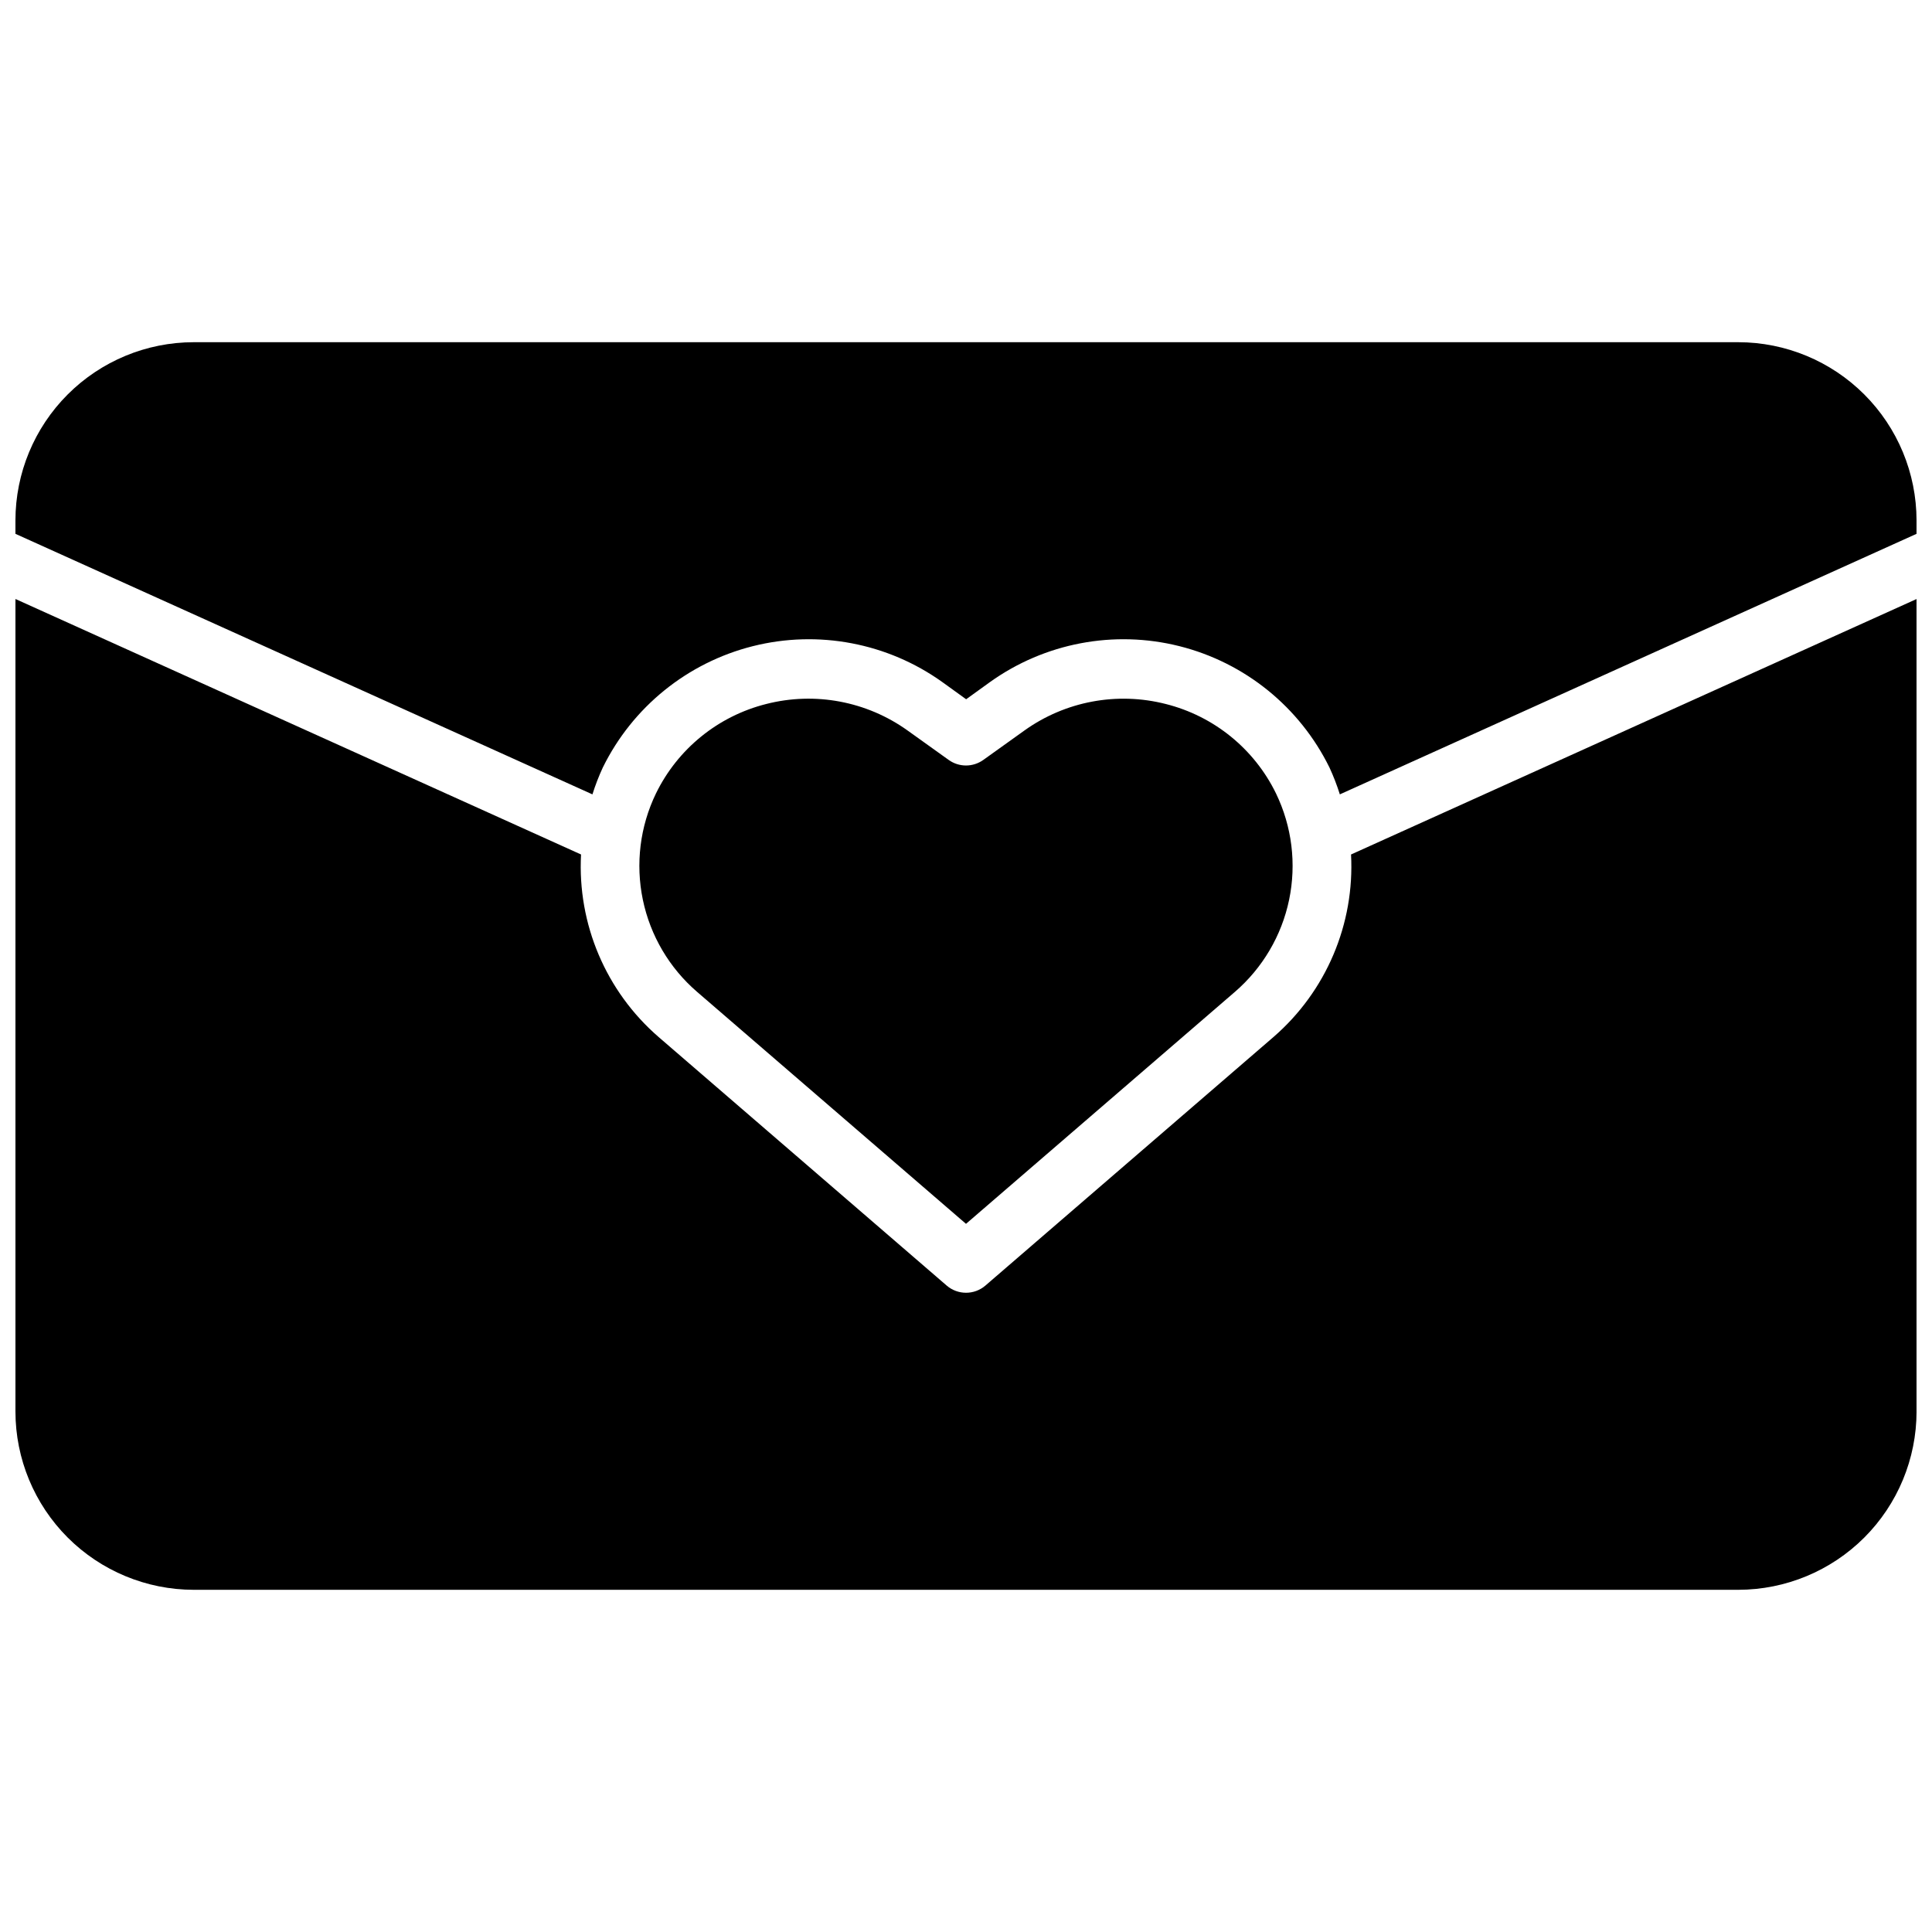 <?xml version="1.0" encoding="UTF-8"?>
<!-- Uploaded to: SVG Repo, www.svgrepo.com, Generator: SVG Repo Mixer Tools -->
<svg width="800px" height="800px" version="1.1" viewBox="144 144 512 512" xmlns="http://www.w3.org/2000/svg">
 <defs>
  <clipPath id="a">
   <path d="m148.09 234h503.81v332h-503.81z"/>
  </clipPath>
 </defs>
 <g clip-path="url(#a)">
  <path d="m148.09 285.47v-3.551c0.012-12.523 4.992-24.527 13.848-33.383 8.855-8.855 20.863-13.836 33.383-13.848h409.35c12.523 0.012 24.527 4.992 33.383 13.848 8.855 8.855 13.836 20.859 13.848 33.383v3.551l-152.83 69.047c-0.762-2.434-1.684-4.812-2.754-7.125-7.887-16.035-22.422-27.793-39.754-32.152-17.328-4.356-35.699-0.871-50.23 9.527l-6.297 4.543-6.297-4.543c-14.535-10.398-32.902-13.883-50.234-9.527-17.328 4.359-31.867 16.117-39.754 32.152-1.07 2.312-1.988 4.691-2.754 7.125zm251.91 182.86 71.234-61.449c7.359-6.34 12.426-14.934 14.398-24.445 1.977-9.512 0.754-19.41-3.473-28.156-5.766-11.836-16.469-20.516-29.238-23.719-12.898-3.289-26.59-0.723-37.422 7.016l-10.918 7.816h-0.004c-2.738 1.961-6.422 1.961-9.16 0l-10.918-7.816c-10.832-7.746-24.527-10.312-37.426-7.016-12.77 3.203-23.473 11.887-29.242 23.719-4.231 8.746-5.449 18.648-3.473 28.16s7.039 18.105 14.406 24.441zm102.04-97.883c0.984 18.422-6.594 36.266-20.531 48.352l-76.359 65.883h0.004c-2.957 2.547-7.328 2.547-10.281 0l-76.359-65.883c-13.938-12.086-21.516-29.93-20.531-48.352l-149.89-67.707v215.34c0.012 12.523 4.992 24.531 13.848 33.387 8.855 8.852 20.863 13.832 33.383 13.848h409.35c12.523-0.016 24.527-4.996 33.383-13.848 8.855-8.855 13.836-20.863 13.848-33.387v-215.33z"/>
 </g>
</svg>